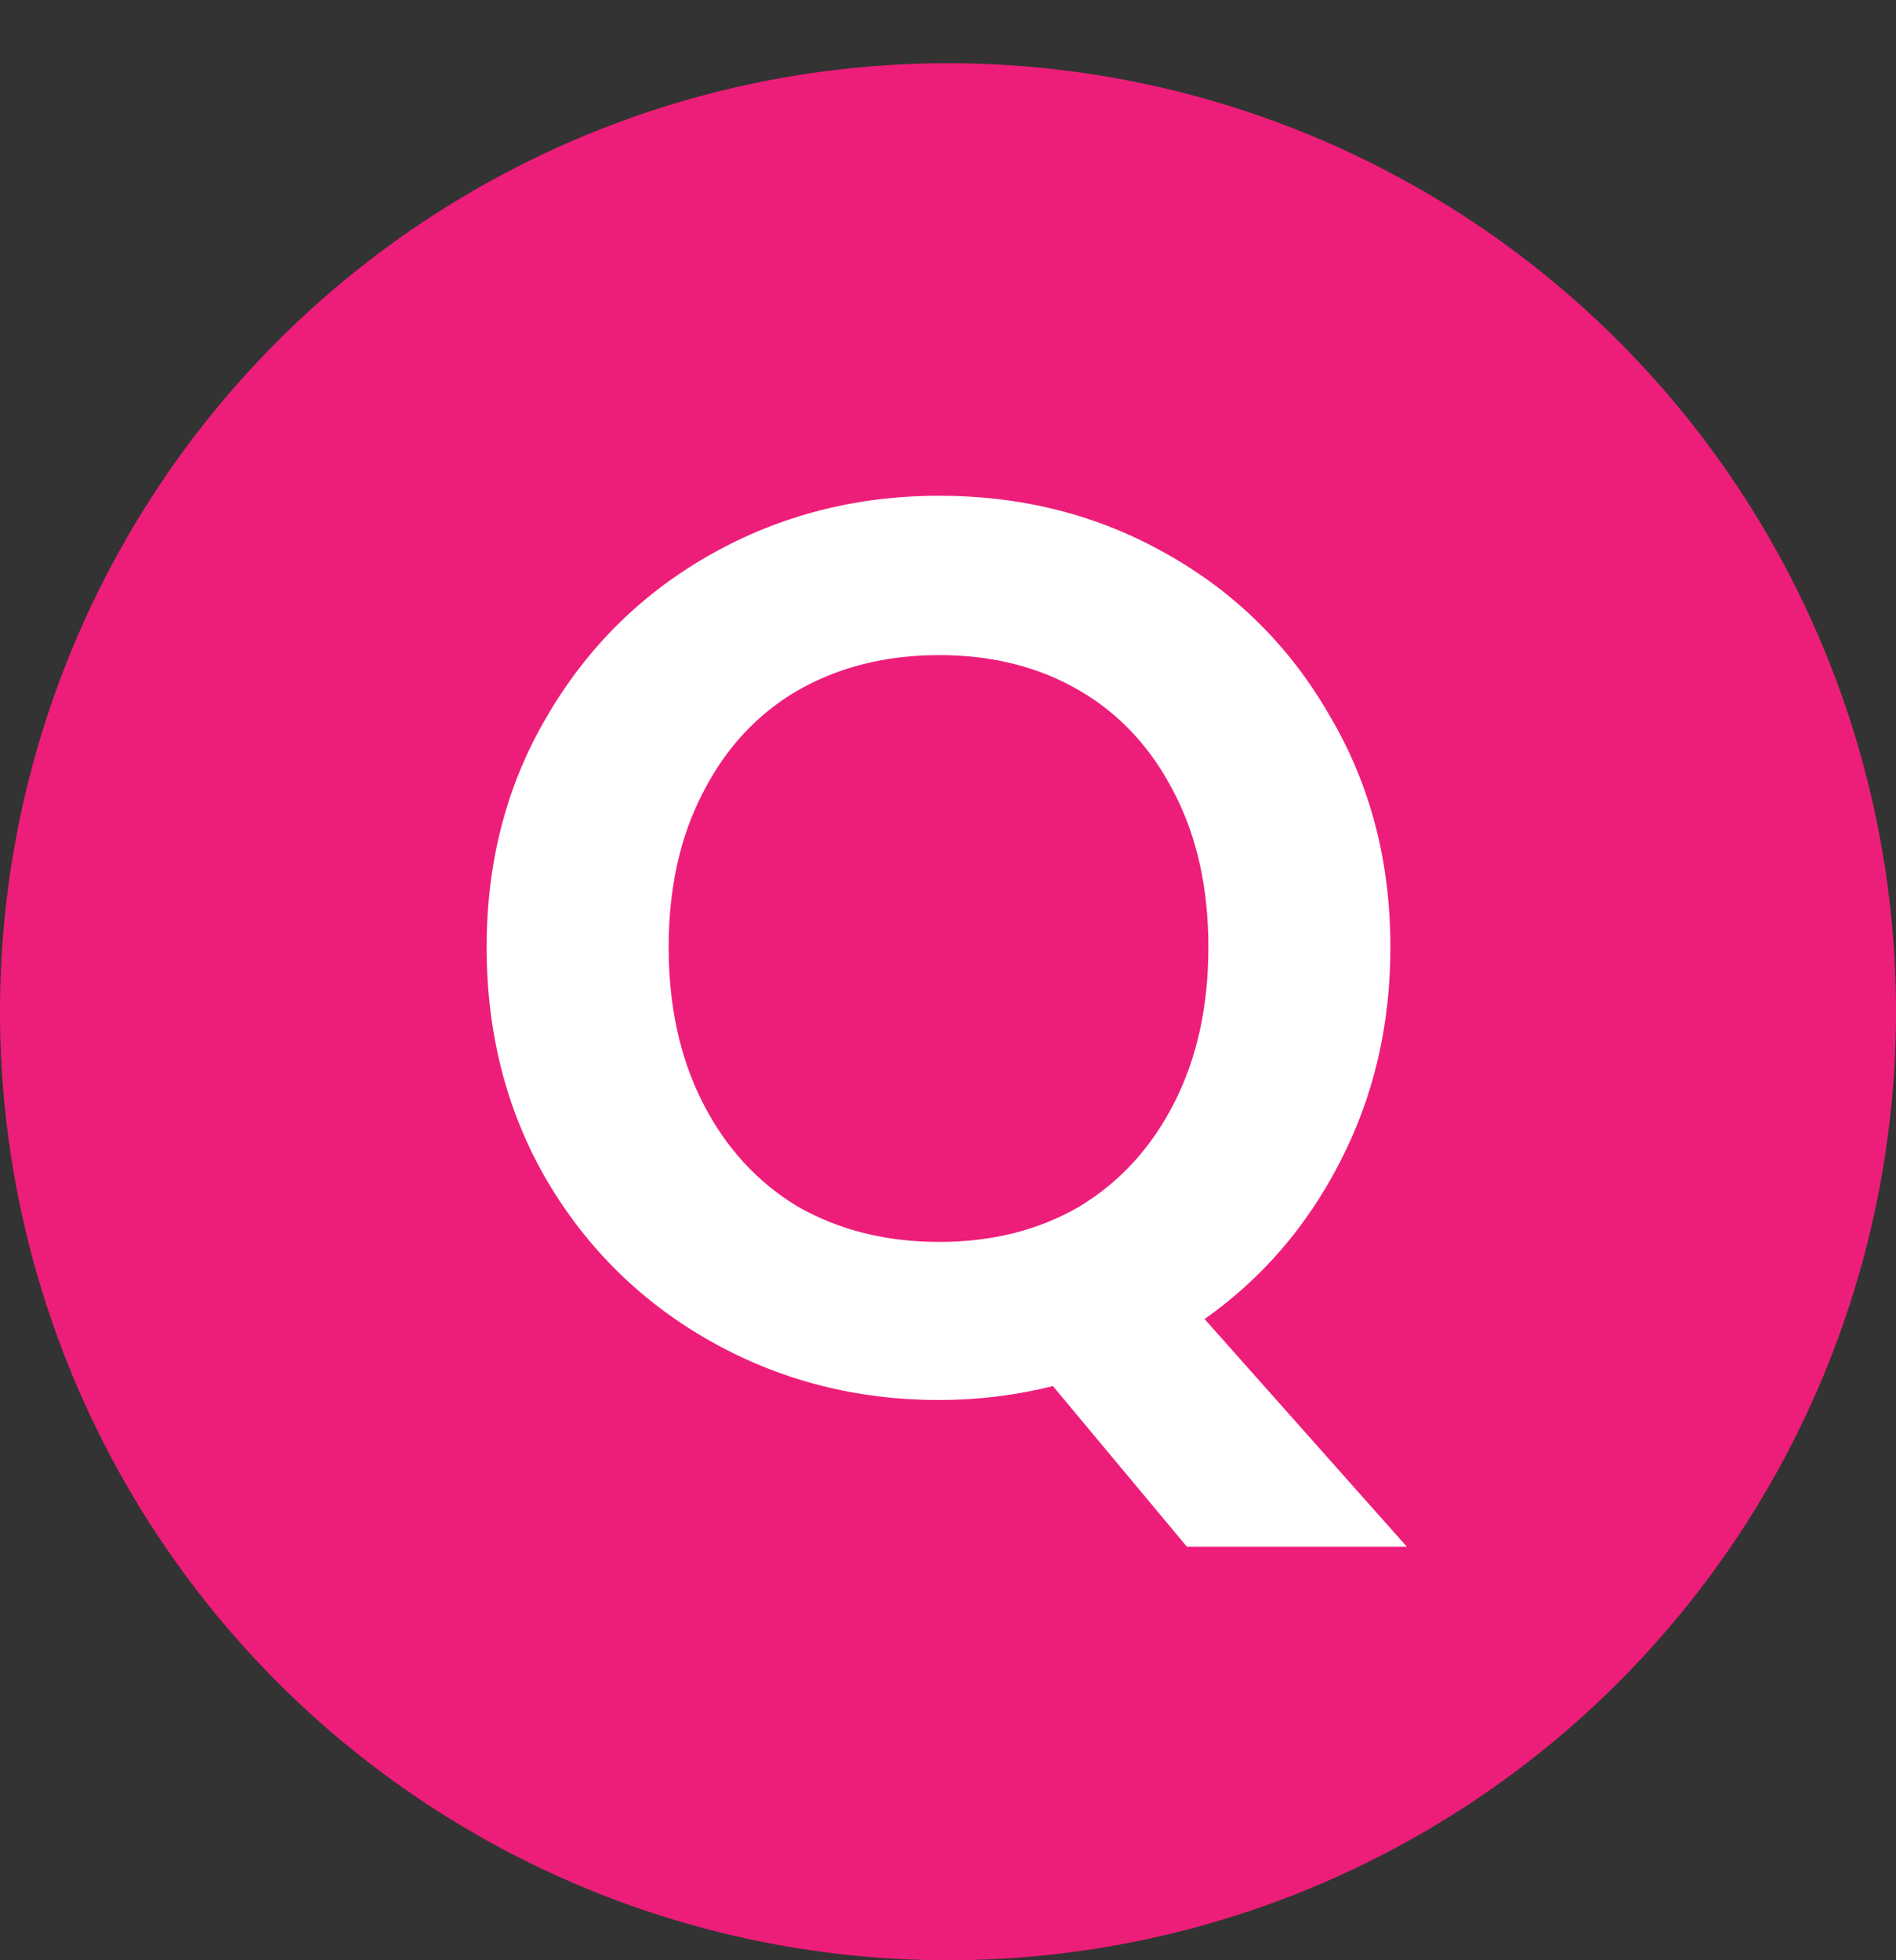 <svg width="30" height="31" viewBox="0 0 30 31" fill="none" xmlns="http://www.w3.org/2000/svg">
<rect x="0" y="0" width="30" height="31" fill="#333333" stroke="none"/>
<circle cx="15" cy="16" r="15" fill="#ED1E79"/>
<path d="M18.78 24.46L16.66 21.92C16.073 22.067 15.473 22.14 14.86 22.14C13.553 22.14 12.353 21.833 11.26 21.22C10.167 20.607 9.3 19.76 8.66 18.68C8.02 17.587 7.7 16.353 7.7 14.98C7.7 13.62 8.02 12.4 8.66 11.32C9.3 10.227 10.167 9.373 11.26 8.76C12.353 8.147 13.553 7.84 14.86 7.84C16.18 7.84 17.38 8.147 18.46 8.76C19.553 9.373 20.413 10.227 21.04 11.32C21.68 12.4 22 13.62 22 14.98C22 16.22 21.733 17.353 21.2 18.38C20.68 19.393 19.967 20.22 19.06 20.86L22.26 24.46H18.78ZM10.58 14.98C10.58 15.913 10.76 16.733 11.12 17.44C11.48 18.147 11.98 18.693 12.62 19.08C13.273 19.453 14.02 19.64 14.86 19.64C15.7 19.64 16.44 19.453 17.08 19.08C17.72 18.693 18.22 18.147 18.58 17.44C18.94 16.733 19.12 15.913 19.12 14.98C19.12 14.047 18.94 13.233 18.58 12.54C18.22 11.833 17.72 11.293 17.08 10.92C16.44 10.547 15.7 10.36 14.86 10.36C14.02 10.36 13.273 10.547 12.62 10.92C11.98 11.293 11.48 11.833 11.12 12.54C10.76 13.233 10.58 14.047 10.58 14.98Z" fill="white"/>
</svg>
